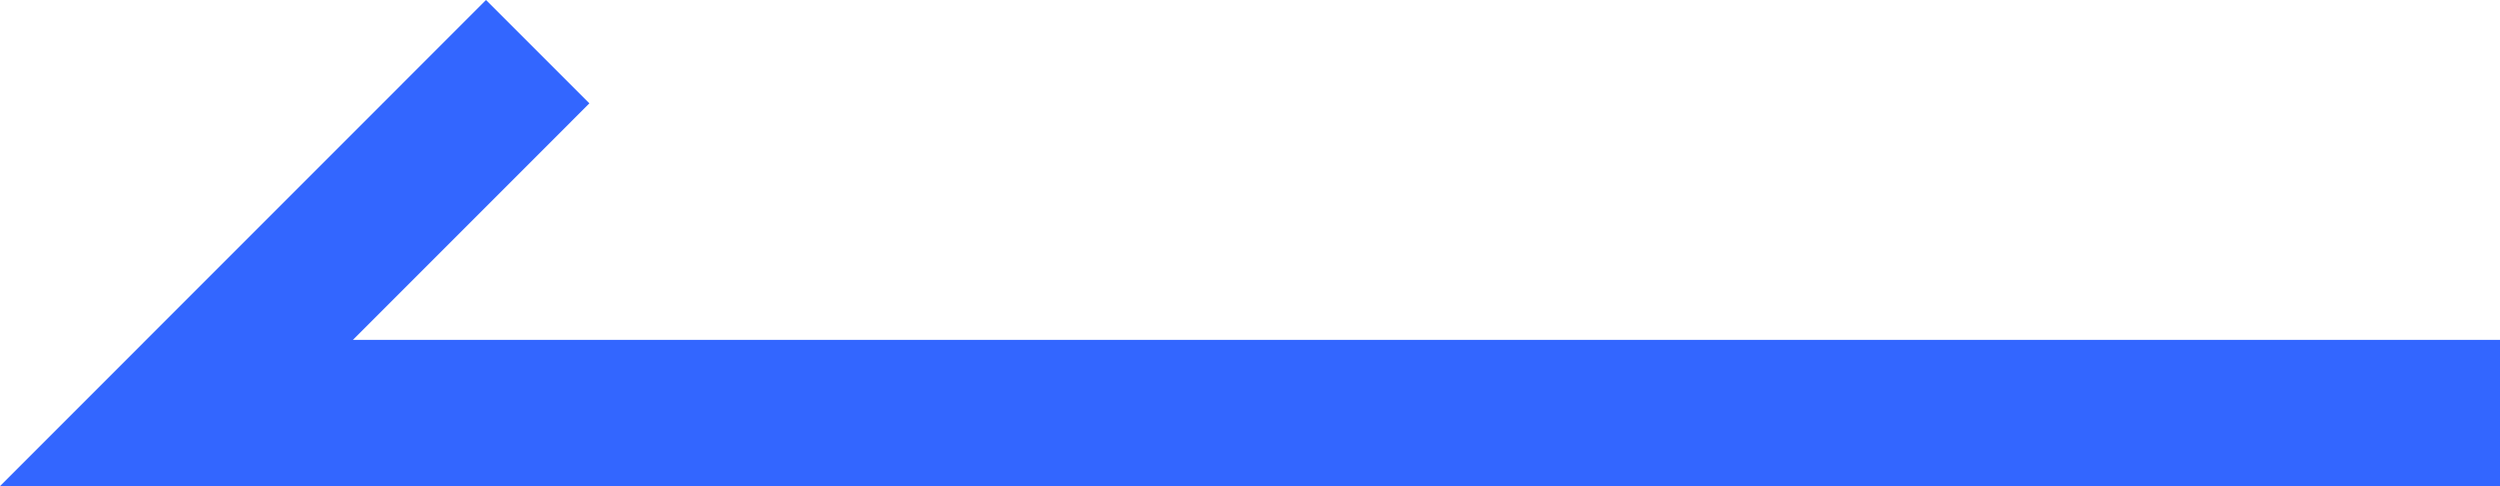 <svg xmlns="http://www.w3.org/2000/svg" viewBox="0 0 256.51 49.87"><defs><style>.cls-1{fill:none;stroke:#36f;stroke-miterlimit:10;stroke-width:15px;}</style></defs><title>arrow-left</title><g id="レイヤー_2" data-name="レイヤー 2"><g id="レイヤー_1-2" data-name="レイヤー 1"><polyline class="cls-1" points="256.51 42.37 18.11 42.37 55.17 5.3"/></g></g></svg>